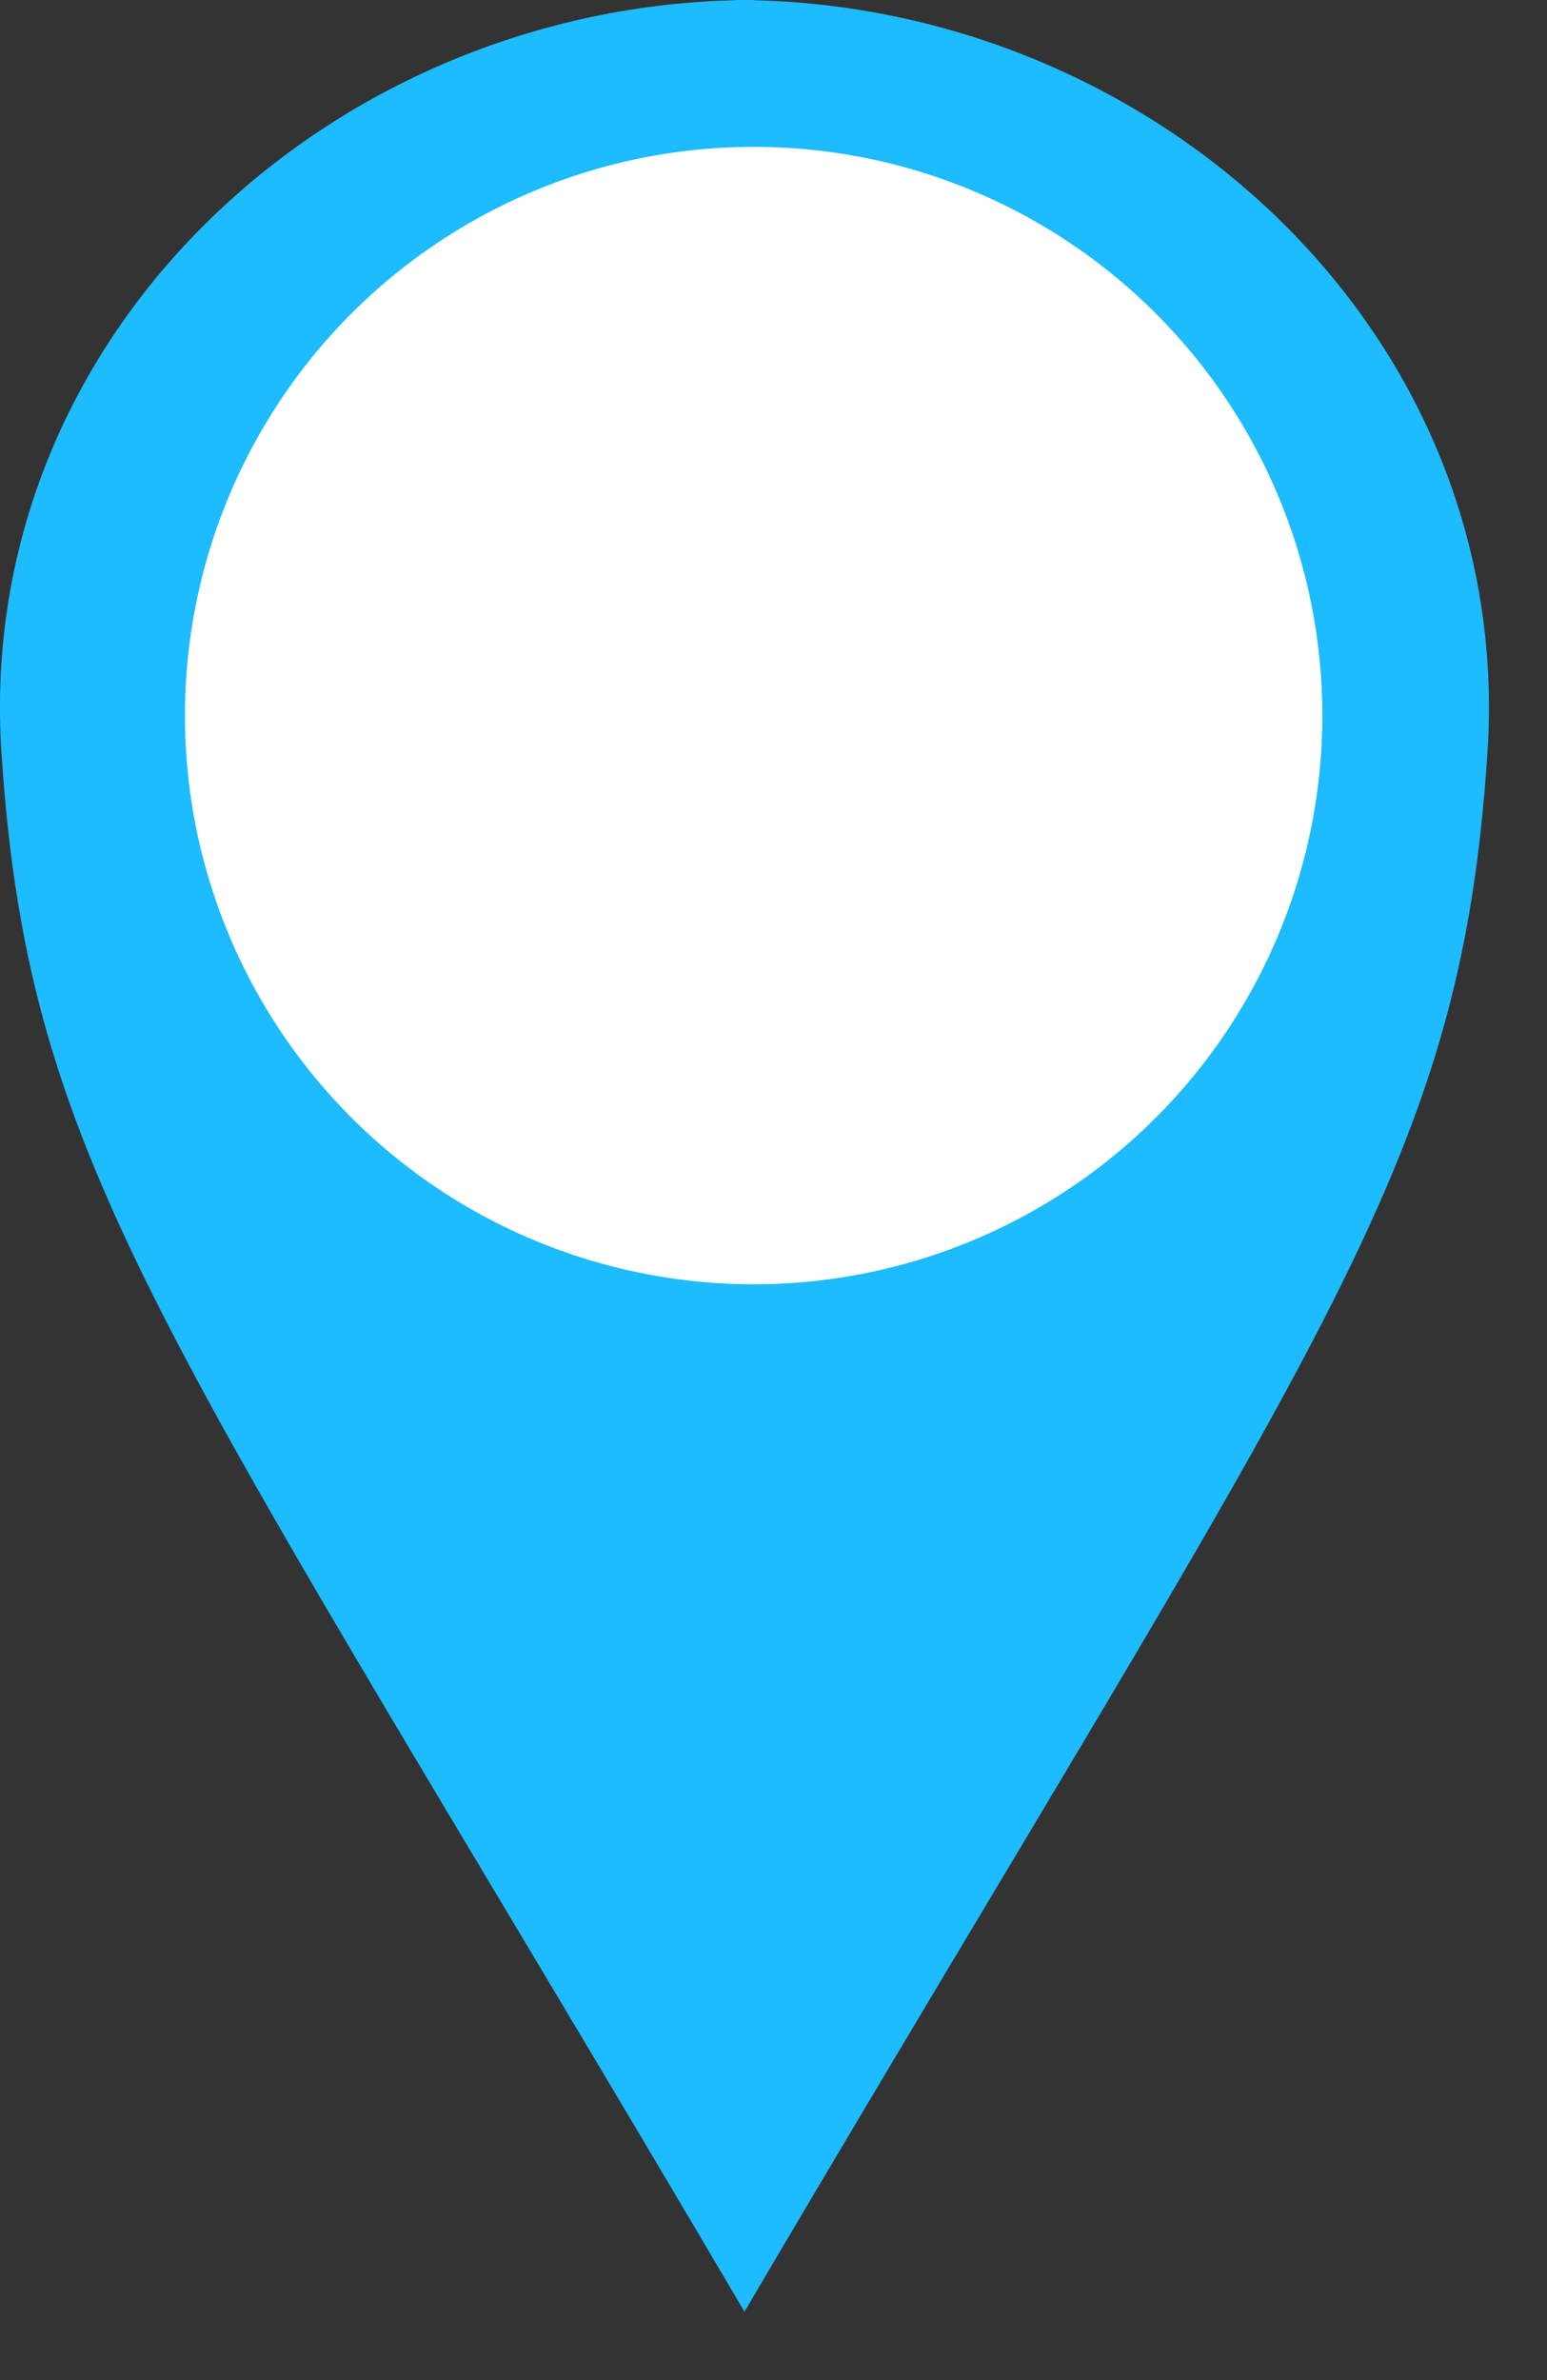 <?xml version="1.0" encoding="UTF-8"?> <svg xmlns="http://www.w3.org/2000/svg" width="13" height="20" viewBox="0 0 13 20" fill="none"><rect x="0" y="0" width="13" height="20" fill="#333333" stroke="none"/> <path d="M6.333 0C2.842 0 -0.219 2.775 0.012 6.321C0.244 9.867 1.4 11.177 6.256 19.425L6.333 0Z" fill="#1DBBFF"></path> <path d="M6.179 0C9.67 0 12.731 2.775 12.5 6.321C12.269 9.867 11.113 11.177 6.256 19.425L6.179 0Z" fill="#1DBBFF"></path> <circle cx="6.333" cy="6.013" r="4.779" fill="white"></circle> </svg> 
